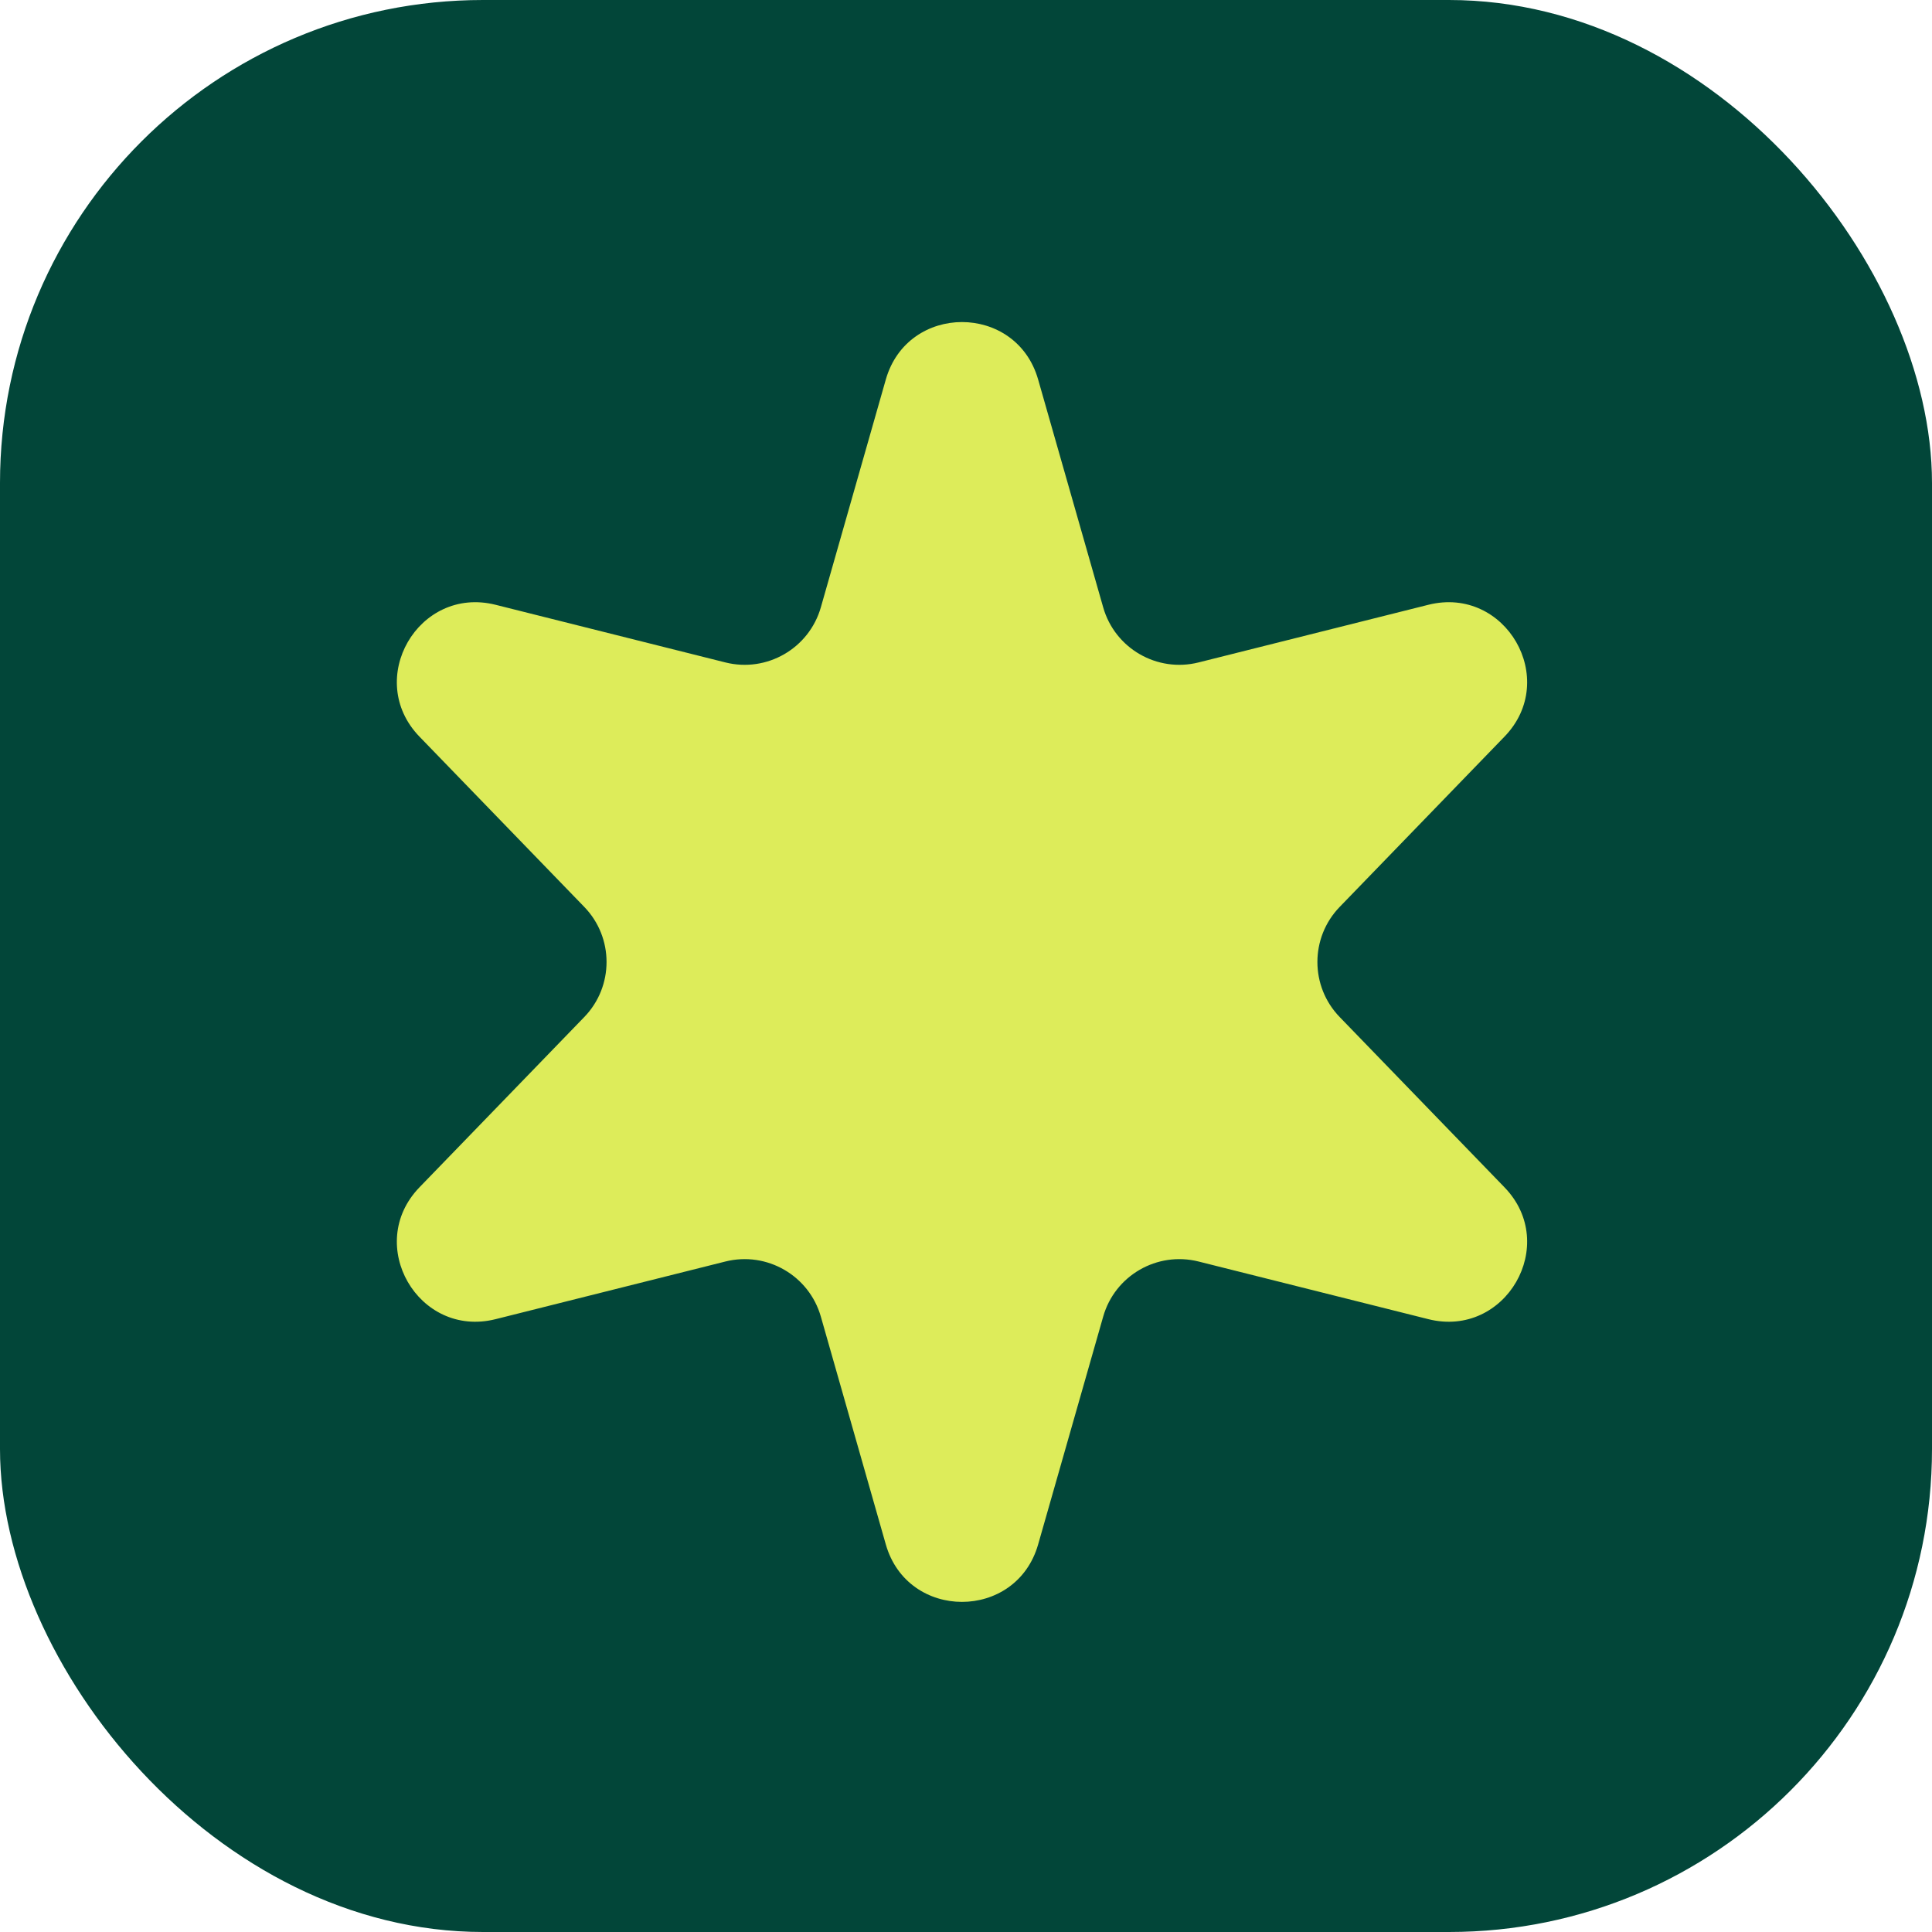<svg width="24" height="24" viewBox="0 0 24 24" fill="none" xmlns="http://www.w3.org/2000/svg">
<g clip-path="url(#clip0_5974_220)">
<path d="M20.5 0H3.5C1.567 0 0 1.567 0 3.5V20.5C0 22.433 1.567 24 3.5 24H20.5C22.433 24 24 22.433 24 20.5V3.5C24 1.567 22.433 0 20.5 0Z" fill="#024639"/>
<path d="M11.004 4.714C11.276 3.763 12.624 3.763 12.896 4.714L13.704 7.544C13.849 8.055 14.374 8.358 14.889 8.229L17.743 7.513C18.703 7.272 19.378 8.44 18.689 9.151L16.642 11.266C16.273 11.647 16.273 12.253 16.642 12.634L18.689 14.749C19.378 15.46 18.703 16.628 17.743 16.387L14.889 15.671C14.374 15.542 13.849 15.845 13.704 16.356L12.896 19.186C12.624 20.137 11.276 20.137 11.004 19.186L10.197 16.356C10.051 15.845 9.526 15.542 9.011 15.671L6.157 16.387C5.197 16.628 4.523 15.46 5.211 14.749L7.258 12.634C7.627 12.253 7.627 11.647 7.258 11.266L5.211 9.151C4.523 8.44 5.197 7.272 6.157 7.513L9.011 8.229C9.526 8.358 10.051 8.055 10.197 7.544L11.004 4.714Z" fill="#DDEC5A"/>
</g>
<defs>
<clipPath id="clip0_5974_220">
<rect width="24" height="24" rx="6" fill="white"/>
</clipPath>
</defs>
</svg>
